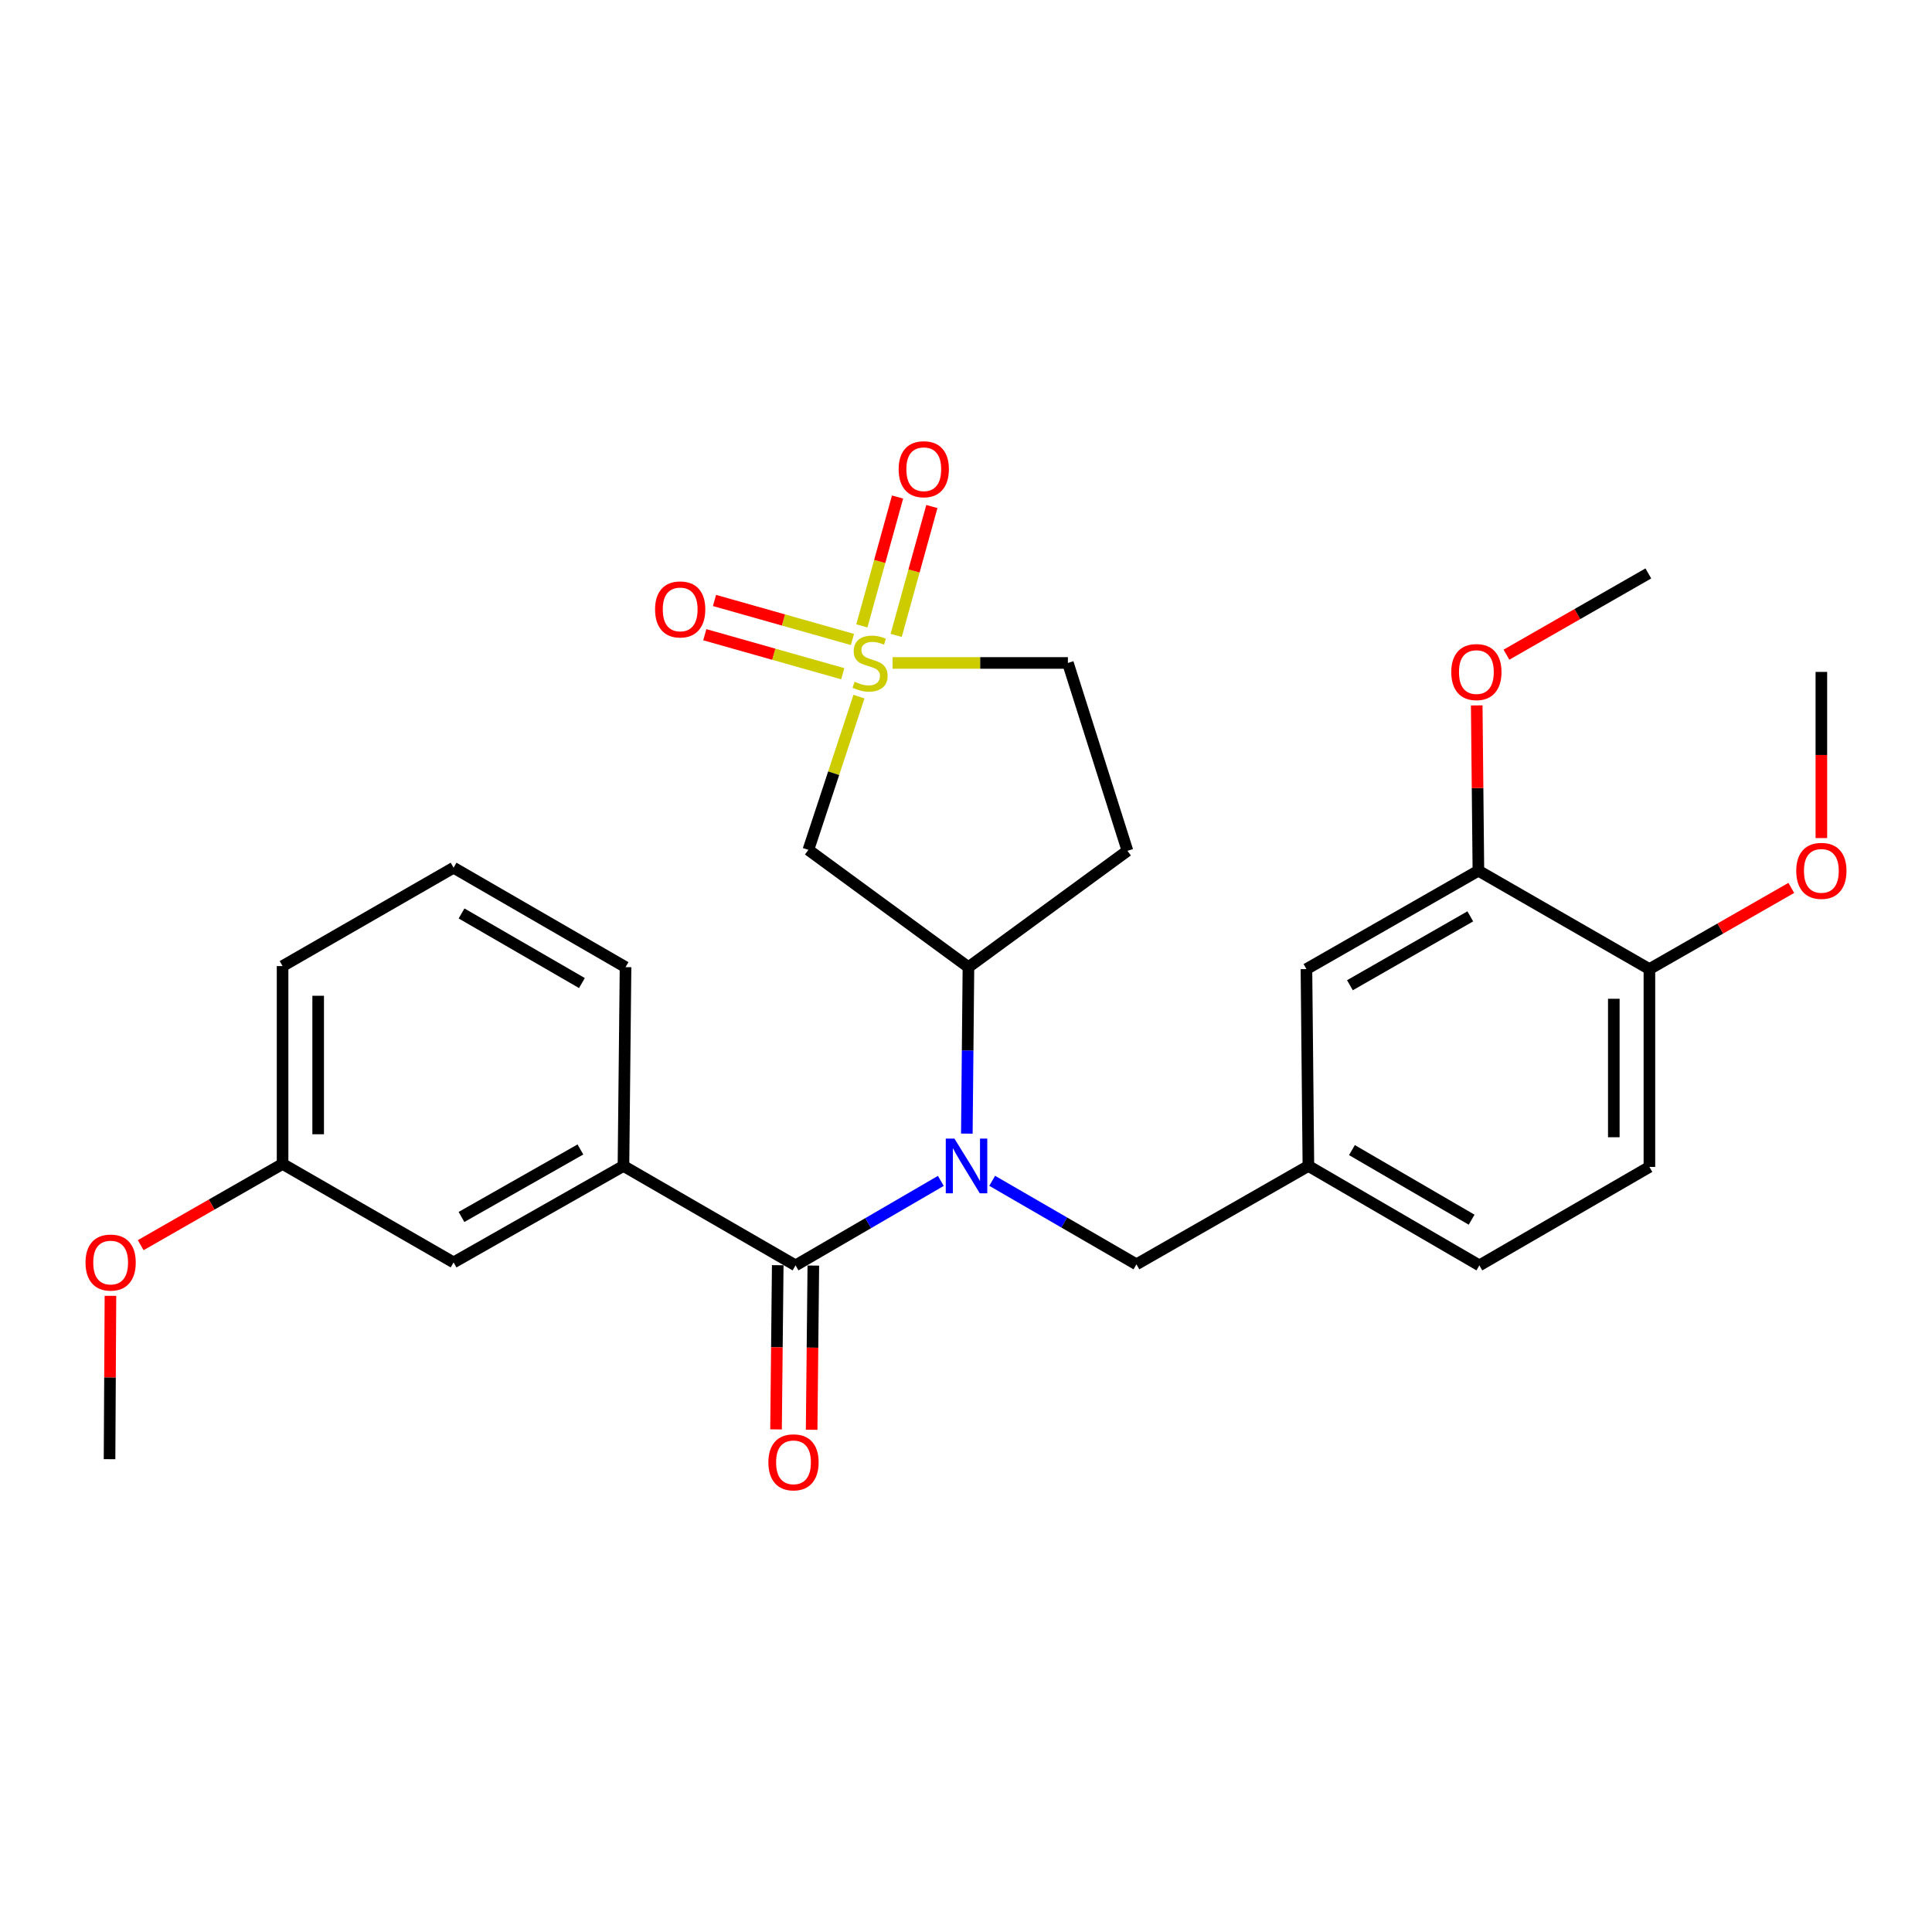<?xml version='1.0' encoding='iso-8859-1'?>
<svg version='1.1' baseProfile='full'
              xmlns='http://www.w3.org/2000/svg'
                      xmlns:rdkit='http://www.rdkit.org/xml'
                      xmlns:xlink='http://www.w3.org/1999/xlink'
                  xml:space='preserve'
width='1000px' height='1000px' viewBox='0 0 1000 1000'>
<!-- END OF HEADER -->
<rect style='opacity:1.0;fill:#FFFFFF;stroke:none' width='1000' height='1000' x='0' y='0'> </rect>
<path class='bond-2' d='M 444.596,360.571 L 431.504,400.229' style='fill:none;fill-rule:evenodd;stroke:#CCCC00;stroke-width:6px;stroke-linecap:butt;stroke-linejoin:miter;stroke-opacity:1' />
<path class='bond-2' d='M 431.504,400.229 L 418.412,439.887' style='fill:none;fill-rule:evenodd;stroke:#000000;stroke-width:6px;stroke-linecap:butt;stroke-linejoin:miter;stroke-opacity:1' />
<path class='bond-5' d='M 441.222,330.989 L 405.52,320.895' style='fill:none;fill-rule:evenodd;stroke:#CCCC00;stroke-width:6px;stroke-linecap:butt;stroke-linejoin:miter;stroke-opacity:1' />
<path class='bond-5' d='M 405.52,320.895 L 369.818,310.8' style='fill:none;fill-rule:evenodd;stroke:#FF0000;stroke-width:6px;stroke-linecap:butt;stroke-linejoin:miter;stroke-opacity:1' />
<path class='bond-5' d='M 436.209,348.72 L 400.507,338.625' style='fill:none;fill-rule:evenodd;stroke:#CCCC00;stroke-width:6px;stroke-linecap:butt;stroke-linejoin:miter;stroke-opacity:1' />
<path class='bond-5' d='M 400.507,338.625 L 364.805,328.53' style='fill:none;fill-rule:evenodd;stroke:#FF0000;stroke-width:6px;stroke-linecap:butt;stroke-linejoin:miter;stroke-opacity:1' />
<path class='bond-6' d='M 463.859,328.879 L 473.095,295.527' style='fill:none;fill-rule:evenodd;stroke:#CCCC00;stroke-width:6px;stroke-linecap:butt;stroke-linejoin:miter;stroke-opacity:1' />
<path class='bond-6' d='M 473.095,295.527 L 482.331,262.176' style='fill:none;fill-rule:evenodd;stroke:#FF0000;stroke-width:6px;stroke-linecap:butt;stroke-linejoin:miter;stroke-opacity:1' />
<path class='bond-6' d='M 446.102,323.962 L 455.338,290.61' style='fill:none;fill-rule:evenodd;stroke:#CCCC00;stroke-width:6px;stroke-linecap:butt;stroke-linejoin:miter;stroke-opacity:1' />
<path class='bond-6' d='M 455.338,290.61 L 464.574,257.258' style='fill:none;fill-rule:evenodd;stroke:#FF0000;stroke-width:6px;stroke-linecap:butt;stroke-linejoin:miter;stroke-opacity:1' />
<path class='bond-10' d='M 461.989,343.144 L 507.366,343.144' style='fill:none;fill-rule:evenodd;stroke:#CCCC00;stroke-width:6px;stroke-linecap:butt;stroke-linejoin:miter;stroke-opacity:1' />
<path class='bond-10' d='M 507.366,343.144 L 552.742,343.144' style='fill:none;fill-rule:evenodd;stroke:#000000;stroke-width:6px;stroke-linecap:butt;stroke-linejoin:miter;stroke-opacity:1' />
<path class='bond-0' d='M 411.768,654.962 L 449.37,633.095' style='fill:none;fill-rule:evenodd;stroke:#000000;stroke-width:6px;stroke-linecap:butt;stroke-linejoin:miter;stroke-opacity:1' />
<path class='bond-0' d='M 449.37,633.095 L 486.972,611.228' style='fill:none;fill-rule:evenodd;stroke:#0000FF;stroke-width:6px;stroke-linecap:butt;stroke-linejoin:miter;stroke-opacity:1' />
<path class='bond-4' d='M 411.768,654.962 L 322.702,603.494' style='fill:none;fill-rule:evenodd;stroke:#000000;stroke-width:6px;stroke-linecap:butt;stroke-linejoin:miter;stroke-opacity:1' />
<path class='bond-11' d='M 402.556,654.866 L 402.116,697.359' style='fill:none;fill-rule:evenodd;stroke:#000000;stroke-width:6px;stroke-linecap:butt;stroke-linejoin:miter;stroke-opacity:1' />
<path class='bond-11' d='M 402.116,697.359 L 401.676,739.851' style='fill:none;fill-rule:evenodd;stroke:#FF0000;stroke-width:6px;stroke-linecap:butt;stroke-linejoin:miter;stroke-opacity:1' />
<path class='bond-11' d='M 420.98,655.057 L 420.541,697.549' style='fill:none;fill-rule:evenodd;stroke:#000000;stroke-width:6px;stroke-linecap:butt;stroke-linejoin:miter;stroke-opacity:1' />
<path class='bond-11' d='M 420.541,697.549 L 420.101,740.042' style='fill:none;fill-rule:evenodd;stroke:#FF0000;stroke-width:6px;stroke-linecap:butt;stroke-linejoin:miter;stroke-opacity:1' />
<path class='bond-1' d='M 500.433,586.761 L 500.848,543.68' style='fill:none;fill-rule:evenodd;stroke:#0000FF;stroke-width:6px;stroke-linecap:butt;stroke-linejoin:miter;stroke-opacity:1' />
<path class='bond-1' d='M 500.848,543.68 L 501.264,500.599' style='fill:none;fill-rule:evenodd;stroke:#000000;stroke-width:6px;stroke-linecap:butt;stroke-linejoin:miter;stroke-opacity:1' />
<path class='bond-7' d='M 513.552,611.182 L 550.887,632.796' style='fill:none;fill-rule:evenodd;stroke:#0000FF;stroke-width:6px;stroke-linecap:butt;stroke-linejoin:miter;stroke-opacity:1' />
<path class='bond-7' d='M 550.887,632.796 L 588.221,654.409' style='fill:none;fill-rule:evenodd;stroke:#000000;stroke-width:6px;stroke-linecap:butt;stroke-linejoin:miter;stroke-opacity:1' />
<path class='bond-3' d='M 418.412,439.887 L 501.264,500.599' style='fill:none;fill-rule:evenodd;stroke:#000000;stroke-width:6px;stroke-linecap:butt;stroke-linejoin:miter;stroke-opacity:1' />
<path class='bond-28' d='M 501.264,500.599 L 583.574,440.378' style='fill:none;fill-rule:evenodd;stroke:#000000;stroke-width:6px;stroke-linecap:butt;stroke-linejoin:miter;stroke-opacity:1' />
<path class='bond-13' d='M 322.702,603.494 L 234.773,653.416' style='fill:none;fill-rule:evenodd;stroke:#000000;stroke-width:6px;stroke-linecap:butt;stroke-linejoin:miter;stroke-opacity:1' />
<path class='bond-13' d='M 300.416,594.959 L 238.865,629.905' style='fill:none;fill-rule:evenodd;stroke:#000000;stroke-width:6px;stroke-linecap:butt;stroke-linejoin:miter;stroke-opacity:1' />
<path class='bond-21' d='M 322.702,603.494 L 323.777,500.599' style='fill:none;fill-rule:evenodd;stroke:#000000;stroke-width:6px;stroke-linecap:butt;stroke-linejoin:miter;stroke-opacity:1' />
<path class='bond-15' d='M 588.221,654.409 L 677.226,603.494' style='fill:none;fill-rule:evenodd;stroke:#000000;stroke-width:6px;stroke-linecap:butt;stroke-linejoin:miter;stroke-opacity:1' />
<path class='bond-8' d='M 765.217,450.676 L 676.213,501.602' style='fill:none;fill-rule:evenodd;stroke:#000000;stroke-width:6px;stroke-linecap:butt;stroke-linejoin:miter;stroke-opacity:1' />
<path class='bond-8' d='M 761.017,474.308 L 698.714,509.955' style='fill:none;fill-rule:evenodd;stroke:#000000;stroke-width:6px;stroke-linecap:butt;stroke-linejoin:miter;stroke-opacity:1' />
<path class='bond-19' d='M 765.217,450.676 L 764.783,407.895' style='fill:none;fill-rule:evenodd;stroke:#000000;stroke-width:6px;stroke-linecap:butt;stroke-linejoin:miter;stroke-opacity:1' />
<path class='bond-19' d='M 764.783,407.895 L 764.349,365.114' style='fill:none;fill-rule:evenodd;stroke:#FF0000;stroke-width:6px;stroke-linecap:butt;stroke-linejoin:miter;stroke-opacity:1' />
<path class='bond-29' d='M 765.217,450.676 L 853.73,501.602' style='fill:none;fill-rule:evenodd;stroke:#000000;stroke-width:6px;stroke-linecap:butt;stroke-linejoin:miter;stroke-opacity:1' />
<path class='bond-9' d='M 583.574,440.378 L 552.742,343.144' style='fill:none;fill-rule:evenodd;stroke:#000000;stroke-width:6px;stroke-linecap:butt;stroke-linejoin:miter;stroke-opacity:1' />
<path class='bond-12' d='M 853.73,501.602 L 853.73,603.995' style='fill:none;fill-rule:evenodd;stroke:#000000;stroke-width:6px;stroke-linecap:butt;stroke-linejoin:miter;stroke-opacity:1' />
<path class='bond-12' d='M 835.305,516.961 L 835.305,588.636' style='fill:none;fill-rule:evenodd;stroke:#000000;stroke-width:6px;stroke-linecap:butt;stroke-linejoin:miter;stroke-opacity:1' />
<path class='bond-20' d='M 853.73,501.602 L 890.451,480.591' style='fill:none;fill-rule:evenodd;stroke:#000000;stroke-width:6px;stroke-linecap:butt;stroke-linejoin:miter;stroke-opacity:1' />
<path class='bond-20' d='M 890.451,480.591 L 927.171,459.581' style='fill:none;fill-rule:evenodd;stroke:#FF0000;stroke-width:6px;stroke-linecap:butt;stroke-linejoin:miter;stroke-opacity:1' />
<path class='bond-18' d='M 234.773,653.416 L 146.259,602.45' style='fill:none;fill-rule:evenodd;stroke:#000000;stroke-width:6px;stroke-linecap:butt;stroke-linejoin:miter;stroke-opacity:1' />
<path class='bond-14' d='M 676.213,501.602 L 677.226,603.494' style='fill:none;fill-rule:evenodd;stroke:#000000;stroke-width:6px;stroke-linecap:butt;stroke-linejoin:miter;stroke-opacity:1' />
<path class='bond-17' d='M 677.226,603.494 L 765.719,654.962' style='fill:none;fill-rule:evenodd;stroke:#000000;stroke-width:6px;stroke-linecap:butt;stroke-linejoin:miter;stroke-opacity:1' />
<path class='bond-17' d='M 699.763,595.287 L 761.708,631.314' style='fill:none;fill-rule:evenodd;stroke:#000000;stroke-width:6px;stroke-linecap:butt;stroke-linejoin:miter;stroke-opacity:1' />
<path class='bond-16' d='M 853.73,603.995 L 765.719,654.962' style='fill:none;fill-rule:evenodd;stroke:#000000;stroke-width:6px;stroke-linecap:butt;stroke-linejoin:miter;stroke-opacity:1' />
<path class='bond-22' d='M 146.259,602.45 L 109.544,623.476' style='fill:none;fill-rule:evenodd;stroke:#000000;stroke-width:6px;stroke-linecap:butt;stroke-linejoin:miter;stroke-opacity:1' />
<path class='bond-22' d='M 109.544,623.476 L 72.829,644.503' style='fill:none;fill-rule:evenodd;stroke:#FF0000;stroke-width:6px;stroke-linecap:butt;stroke-linejoin:miter;stroke-opacity:1' />
<path class='bond-30' d='M 146.259,602.45 L 146.259,500.046' style='fill:none;fill-rule:evenodd;stroke:#000000;stroke-width:6px;stroke-linecap:butt;stroke-linejoin:miter;stroke-opacity:1' />
<path class='bond-30' d='M 164.685,587.089 L 164.685,515.406' style='fill:none;fill-rule:evenodd;stroke:#000000;stroke-width:6px;stroke-linecap:butt;stroke-linejoin:miter;stroke-opacity:1' />
<path class='bond-25' d='M 779.737,338.867 L 816.457,317.835' style='fill:none;fill-rule:evenodd;stroke:#FF0000;stroke-width:6px;stroke-linecap:butt;stroke-linejoin:miter;stroke-opacity:1' />
<path class='bond-25' d='M 816.457,317.835 L 853.178,296.804' style='fill:none;fill-rule:evenodd;stroke:#000000;stroke-width:6px;stroke-linecap:butt;stroke-linejoin:miter;stroke-opacity:1' />
<path class='bond-26' d='M 942.735,433.784 L 942.735,390.782' style='fill:none;fill-rule:evenodd;stroke:#FF0000;stroke-width:6px;stroke-linecap:butt;stroke-linejoin:miter;stroke-opacity:1' />
<path class='bond-26' d='M 942.735,390.782 L 942.735,347.781' style='fill:none;fill-rule:evenodd;stroke:#000000;stroke-width:6px;stroke-linecap:butt;stroke-linejoin:miter;stroke-opacity:1' />
<path class='bond-23' d='M 323.777,500.599 L 234.773,449.13' style='fill:none;fill-rule:evenodd;stroke:#000000;stroke-width:6px;stroke-linecap:butt;stroke-linejoin:miter;stroke-opacity:1' />
<path class='bond-23' d='M 301.203,508.829 L 238.9,472.801' style='fill:none;fill-rule:evenodd;stroke:#000000;stroke-width:6px;stroke-linecap:butt;stroke-linejoin:miter;stroke-opacity:1' />
<path class='bond-27' d='M 57.169,670.722 L 56.936,712.995' style='fill:none;fill-rule:evenodd;stroke:#FF0000;stroke-width:6px;stroke-linecap:butt;stroke-linejoin:miter;stroke-opacity:1' />
<path class='bond-27' d='M 56.936,712.995 L 56.702,755.267' style='fill:none;fill-rule:evenodd;stroke:#000000;stroke-width:6px;stroke-linecap:butt;stroke-linejoin:miter;stroke-opacity:1' />
<path class='bond-24' d='M 234.773,449.13 L 146.259,500.046' style='fill:none;fill-rule:evenodd;stroke:#000000;stroke-width:6px;stroke-linecap:butt;stroke-linejoin:miter;stroke-opacity:1' />
<path  class='atom-0' d='M 442.349 352.864
Q 442.669 352.984, 443.989 353.544
Q 445.309 354.104, 446.749 354.464
Q 448.229 354.784, 449.669 354.784
Q 452.349 354.784, 453.909 353.504
Q 455.469 352.184, 455.469 349.904
Q 455.469 348.344, 454.669 347.384
Q 453.909 346.424, 452.709 345.904
Q 451.509 345.384, 449.509 344.784
Q 446.989 344.024, 445.469 343.304
Q 443.989 342.584, 442.909 341.064
Q 441.869 339.544, 441.869 336.984
Q 441.869 333.424, 444.269 331.224
Q 446.709 329.024, 451.509 329.024
Q 454.789 329.024, 458.509 330.584
L 457.589 333.664
Q 454.189 332.264, 451.629 332.264
Q 448.869 332.264, 447.349 333.424
Q 445.829 334.544, 445.869 336.504
Q 445.869 338.024, 446.629 338.944
Q 447.429 339.864, 448.549 340.384
Q 449.709 340.904, 451.629 341.504
Q 454.189 342.304, 455.709 343.104
Q 457.229 343.904, 458.309 345.544
Q 459.429 347.144, 459.429 349.904
Q 459.429 353.824, 456.789 355.944
Q 454.189 358.024, 449.829 358.024
Q 447.309 358.024, 445.389 357.464
Q 443.509 356.944, 441.269 356.024
L 442.349 352.864
' fill='#CCCC00'/>
<path  class='atom-2' d='M 494.011 589.334
L 503.291 604.334
Q 504.211 605.814, 505.691 608.494
Q 507.171 611.174, 507.251 611.334
L 507.251 589.334
L 511.011 589.334
L 511.011 617.654
L 507.131 617.654
L 497.171 601.254
Q 496.011 599.334, 494.771 597.134
Q 493.571 594.934, 493.211 594.254
L 493.211 617.654
L 489.531 617.654
L 489.531 589.334
L 494.011 589.334
' fill='#0000FF'/>
<path  class='atom-6' d='M 339.06 315.432
Q 339.06 308.632, 342.42 304.832
Q 345.78 301.032, 352.06 301.032
Q 358.34 301.032, 361.7 304.832
Q 365.06 308.632, 365.06 315.432
Q 365.06 322.312, 361.66 326.232
Q 358.26 330.112, 352.06 330.112
Q 345.82 330.112, 342.42 326.232
Q 339.06 322.352, 339.06 315.432
M 352.06 326.912
Q 356.38 326.912, 358.7 324.032
Q 361.06 321.112, 361.06 315.432
Q 361.06 309.872, 358.7 307.072
Q 356.38 304.232, 352.06 304.232
Q 347.74 304.232, 345.38 307.032
Q 343.06 309.832, 343.06 315.432
Q 343.06 321.152, 345.38 324.032
Q 347.74 326.912, 352.06 326.912
' fill='#FF0000'/>
<path  class='atom-7' d='M 465.14 242.867
Q 465.14 236.067, 468.5 232.267
Q 471.86 228.467, 478.14 228.467
Q 484.42 228.467, 487.78 232.267
Q 491.14 236.067, 491.14 242.867
Q 491.14 249.747, 487.74 253.667
Q 484.34 257.547, 478.14 257.547
Q 471.9 257.547, 468.5 253.667
Q 465.14 249.787, 465.14 242.867
M 478.14 254.347
Q 482.46 254.347, 484.78 251.467
Q 487.14 248.547, 487.14 242.867
Q 487.14 237.307, 484.78 234.507
Q 482.46 231.667, 478.14 231.667
Q 473.82 231.667, 471.46 234.467
Q 469.14 237.267, 469.14 242.867
Q 469.14 248.587, 471.46 251.467
Q 473.82 254.347, 478.14 254.347
' fill='#FF0000'/>
<path  class='atom-12' d='M 397.714 756.893
Q 397.714 750.093, 401.074 746.293
Q 404.434 742.493, 410.714 742.493
Q 416.994 742.493, 420.354 746.293
Q 423.714 750.093, 423.714 756.893
Q 423.714 763.773, 420.314 767.693
Q 416.914 771.573, 410.714 771.573
Q 404.474 771.573, 401.074 767.693
Q 397.714 763.813, 397.714 756.893
M 410.714 768.373
Q 415.034 768.373, 417.354 765.493
Q 419.714 762.573, 419.714 756.893
Q 419.714 751.333, 417.354 748.533
Q 415.034 745.693, 410.714 745.693
Q 406.394 745.693, 404.034 748.493
Q 401.714 751.293, 401.714 756.893
Q 401.714 762.613, 404.034 765.493
Q 406.394 768.373, 410.714 768.373
' fill='#FF0000'/>
<path  class='atom-20' d='M 751.173 347.861
Q 751.173 341.061, 754.533 337.261
Q 757.893 333.461, 764.173 333.461
Q 770.453 333.461, 773.813 337.261
Q 777.173 341.061, 777.173 347.861
Q 777.173 354.741, 773.773 358.661
Q 770.373 362.541, 764.173 362.541
Q 757.933 362.541, 754.533 358.661
Q 751.173 354.781, 751.173 347.861
M 764.173 359.341
Q 768.493 359.341, 770.813 356.461
Q 773.173 353.541, 773.173 347.861
Q 773.173 342.301, 770.813 339.501
Q 768.493 336.661, 764.173 336.661
Q 759.853 336.661, 757.493 339.461
Q 755.173 342.261, 755.173 347.861
Q 755.173 353.581, 757.493 356.461
Q 759.853 359.341, 764.173 359.341
' fill='#FF0000'/>
<path  class='atom-21' d='M 929.735 450.756
Q 929.735 443.956, 933.095 440.156
Q 936.455 436.356, 942.735 436.356
Q 949.015 436.356, 952.375 440.156
Q 955.735 443.956, 955.735 450.756
Q 955.735 457.636, 952.335 461.556
Q 948.935 465.436, 942.735 465.436
Q 936.495 465.436, 933.095 461.556
Q 929.735 457.676, 929.735 450.756
M 942.735 462.236
Q 947.055 462.236, 949.375 459.356
Q 951.735 456.436, 951.735 450.756
Q 951.735 445.196, 949.375 442.396
Q 947.055 439.556, 942.735 439.556
Q 938.415 439.556, 936.055 442.356
Q 933.735 445.156, 933.735 450.756
Q 933.735 456.476, 936.055 459.356
Q 938.415 462.236, 942.735 462.236
' fill='#FF0000'/>
<path  class='atom-23' d='M 44.265 653.496
Q 44.265 646.696, 47.625 642.896
Q 50.985 639.096, 57.265 639.096
Q 63.545 639.096, 66.905 642.896
Q 70.265 646.696, 70.265 653.496
Q 70.265 660.376, 66.865 664.296
Q 63.465 668.176, 57.265 668.176
Q 51.025 668.176, 47.625 664.296
Q 44.265 660.416, 44.265 653.496
M 57.265 664.976
Q 61.585 664.976, 63.905 662.096
Q 66.265 659.176, 66.265 653.496
Q 66.265 647.936, 63.905 645.136
Q 61.585 642.296, 57.265 642.296
Q 52.945 642.296, 50.585 645.096
Q 48.265 647.896, 48.265 653.496
Q 48.265 659.216, 50.585 662.096
Q 52.945 664.976, 57.265 664.976
' fill='#FF0000'/>
</svg>
